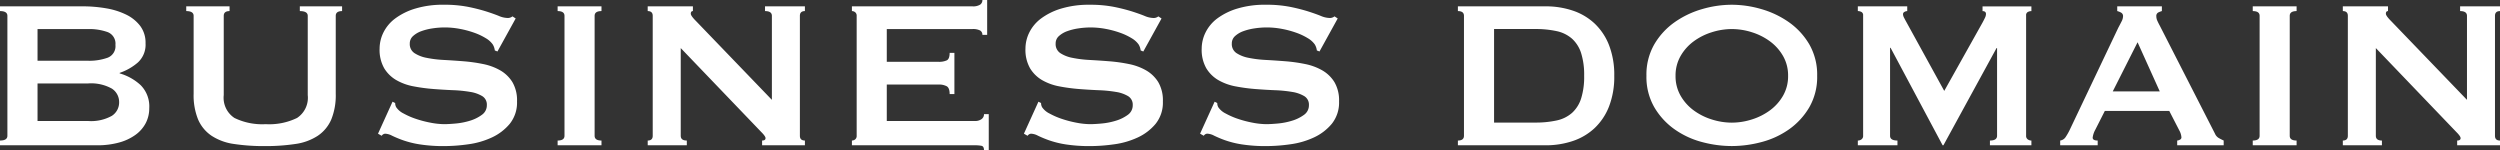 <svg xmlns="http://www.w3.org/2000/svg" width="312.312" height="18.777" viewBox="0 0 312.312 18.777">
  <rect x="0" y="0" width="312.312" height="18.777" fill="#333333" stroke="none"/>
  <path id="パス_921" data-name="パス 921" d="M13.728-10.56a6.831,6.831,0,0,0,2.458-.38,1.538,1.538,0,0,0,.973-1.6,1.538,1.538,0,0,0-.973-1.6,6.831,6.831,0,0,0-2.458-.379h-6.3v3.96Zm0,7.524a5.3,5.3,0,0,0,2.986-.644,1.989,1.989,0,0,0,.907-1.7,1.989,1.989,0,0,0-.907-1.7,5.3,5.3,0,0,0-2.986-.644h-6.3v4.686Zm-.66-14.322a17.066,17.066,0,0,1,2.937.248,9.072,9.072,0,0,1,2.508.792A4.879,4.879,0,0,1,20.262-14.9a3.485,3.485,0,0,1,.66,2.161,3.017,3.017,0,0,1-.957,2.392,6.813,6.813,0,0,1-2.277,1.3v.066a6.461,6.461,0,0,1,2.623,1.469A3.768,3.768,0,0,1,21.384-4.62a3.974,3.974,0,0,1-.429,1.831A4.222,4.222,0,0,1,19.684-1.32a6.294,6.294,0,0,1-2.062.973A10.164,10.164,0,0,1,14.85,0H2.739V-.594q.924,0,.924-.594V-16.17q0-.594-.924-.594v-.594Zm18.348.594q-.726,0-.726.594v9.9a3.015,3.015,0,0,0,1.337,2.855,7.924,7.924,0,0,0,3.91.776,7.924,7.924,0,0,0,3.91-.776A3.015,3.015,0,0,0,41.184-6.27v-9.9q0-.594-.99-.594v-.594h5.28v.594q-.792,0-.792.594v9.735a8,8,0,0,1-.561,3.217,4.678,4.678,0,0,1-1.683,2.03A6.823,6.823,0,0,1,39.649-.165,24.817,24.817,0,0,1,35.805.1,24.817,24.817,0,0,1,31.96-.165a6.823,6.823,0,0,1-2.788-1.023,4.678,4.678,0,0,1-1.683-2.03,8,8,0,0,1-.561-3.217V-16.17q0-.594-.924-.594v-.594h5.412ZM51.777-5.445l.33.165a1.045,1.045,0,0,0,.132.528,2.354,2.354,0,0,0,.908.775A9.251,9.251,0,0,0,54.7-3.3a13.526,13.526,0,0,0,1.831.478,9.308,9.308,0,0,0,1.716.182q.561,0,1.452-.083a8.641,8.641,0,0,0,1.749-.346A4.919,4.919,0,0,0,62.931-3.8a1.445,1.445,0,0,0,.627-1.221,1.232,1.232,0,0,0-.577-1.122,4.224,4.224,0,0,0-1.518-.528,16.418,16.418,0,0,0-2.145-.214q-1.2-.049-2.458-.148a22.406,22.406,0,0,1-2.458-.33,6.805,6.805,0,0,1-2.145-.775A4.267,4.267,0,0,1,50.737-9.62a4.648,4.648,0,0,1-.577-2.458,4.582,4.582,0,0,1,.479-2.013,4.889,4.889,0,0,1,1.469-1.749,8.09,8.09,0,0,1,2.508-1.238,11.894,11.894,0,0,1,3.564-.479,15.283,15.283,0,0,1,3.036.264,22.522,22.522,0,0,1,2.228.561q.941.3,1.584.561a2.956,2.956,0,0,0,1.072.264.911.911,0,0,0,.66-.2l.4.264-2.277,4.125-.33-.132a1.819,1.819,0,0,0-.264-.759,2.819,2.819,0,0,0-.874-.776,7.584,7.584,0,0,0-1.436-.676,11.687,11.687,0,0,0-1.782-.479,10.251,10.251,0,0,0-1.914-.182,10.192,10.192,0,0,0-1.5.116,7.07,7.07,0,0,0-1.4.346,3.094,3.094,0,0,0-1.04.611,1.226,1.226,0,0,0-.412.941,1.345,1.345,0,0,0,.577,1.188,4.208,4.208,0,0,0,1.518.594,14.279,14.279,0,0,0,2.145.264q1.2.066,2.459.165a20.038,20.038,0,0,1,2.458.346,7.1,7.1,0,0,1,2.145.792,4.313,4.313,0,0,1,1.518,1.468,4.489,4.489,0,0,1,.577,2.409,4.234,4.234,0,0,1-.908,2.8,6.4,6.4,0,0,1-2.26,1.716,10.189,10.189,0,0,1-2.921.841A21.623,21.623,0,0,1,58.311.1,19.389,19.389,0,0,1,55.16-.116a11.772,11.772,0,0,1-2.112-.528A14.147,14.147,0,0,1,51.711-1.2a1.983,1.983,0,0,0-.858-.248.549.549,0,0,0-.429.264l-.462-.264ZM72.4-.594q.858,0,.858-.594V-16.17q0-.594-.858-.594v-.594H77.88v.594q-.858,0-.858.594V-1.188q0,.594.858.594V0H72.4Zm11.253,0q.627,0,.627-.594V-16.17q0-.594-.627-.594v-.594H89.3v.594q-.264,0-.264.33,0,.264.66.924l9.471,9.834V-16.17q0-.594-.858-.594v-.594h4.983v.594q-.627,0-.627.594V-1.188q0,.594.627.594V0H97.944V-.594q.429,0,.429-.3,0-.231-.528-.759L87.78-12.144V-1.188q0,.594.759.594V0H83.655Zm41.811-13.2a.605.605,0,0,0-.28-.544,1.9,1.9,0,0,0-.974-.181H113.52v4.092h6.468a2.334,2.334,0,0,0,1.023-.181q.363-.181.363-.941h.594V-6.4h-.594q0-.759-.363-.973a2.023,2.023,0,0,0-1.023-.215H113.52v4.554h11.022a1.328,1.328,0,0,0,.809-.231.738.738,0,0,0,.314-.627h.594V.627h-.594q0-.495-.314-.561A4.047,4.047,0,0,0,124.542,0H109.164V-.594a.634.634,0,0,0,.413-.149.542.542,0,0,0,.181-.445V-16.17a.542.542,0,0,0-.181-.445.634.634,0,0,0-.413-.149v-.594h15.048a1.652,1.652,0,0,0,.974-.214.689.689,0,0,0,.28-.577h.594v4.356Zm7,8.349.33.165a1.045,1.045,0,0,0,.132.528,2.354,2.354,0,0,0,.908.775,9.251,9.251,0,0,0,1.551.677,13.525,13.525,0,0,0,1.831.478,9.308,9.308,0,0,0,1.716.182q.561,0,1.452-.083a8.641,8.641,0,0,0,1.749-.346,4.919,4.919,0,0,0,1.485-.726,1.445,1.445,0,0,0,.627-1.221,1.232,1.232,0,0,0-.577-1.122,4.224,4.224,0,0,0-1.518-.528A16.418,16.418,0,0,0,140-6.88q-1.2-.049-2.458-.148a22.406,22.406,0,0,1-2.458-.33,6.805,6.805,0,0,1-2.145-.775,4.267,4.267,0,0,1-1.518-1.485,4.648,4.648,0,0,1-.577-2.458,4.582,4.582,0,0,1,.479-2.013,4.889,4.889,0,0,1,1.469-1.749,8.09,8.09,0,0,1,2.508-1.238,11.894,11.894,0,0,1,3.564-.479,15.283,15.283,0,0,1,3.036.264,22.521,22.521,0,0,1,2.227.561q.94.3,1.584.561a2.956,2.956,0,0,0,1.073.264.911.911,0,0,0,.66-.2l.4.264-2.277,4.125-.33-.132a1.819,1.819,0,0,0-.264-.759,2.819,2.819,0,0,0-.874-.776,7.584,7.584,0,0,0-1.436-.676,11.687,11.687,0,0,0-1.782-.479,10.251,10.251,0,0,0-1.914-.182,10.192,10.192,0,0,0-1.5.116,7.07,7.07,0,0,0-1.4.346,3.094,3.094,0,0,0-1.04.611,1.227,1.227,0,0,0-.412.941,1.345,1.345,0,0,0,.577,1.188,4.208,4.208,0,0,0,1.518.594,14.279,14.279,0,0,0,2.145.264q1.2.066,2.458.165a20.039,20.039,0,0,1,2.459.346,7.1,7.1,0,0,1,2.145.792,4.313,4.313,0,0,1,1.518,1.468,4.489,4.489,0,0,1,.577,2.409,4.235,4.235,0,0,1-.908,2.8,6.4,6.4,0,0,1-2.26,1.716,10.189,10.189,0,0,1-2.921.841A21.623,21.623,0,0,1,139,.1a19.389,19.389,0,0,1-3.151-.215,11.773,11.773,0,0,1-2.112-.528A14.148,14.148,0,0,1,132.4-1.2a1.984,1.984,0,0,0-.858-.248.549.549,0,0,0-.429.264l-.462-.264Zm22.011,0,.33.165a1.045,1.045,0,0,0,.132.528,2.354,2.354,0,0,0,.908.775,9.251,9.251,0,0,0,1.551.677,13.525,13.525,0,0,0,1.831.478,9.308,9.308,0,0,0,1.716.182q.561,0,1.452-.083a8.641,8.641,0,0,0,1.749-.346,4.919,4.919,0,0,0,1.485-.726,1.445,1.445,0,0,0,.627-1.221,1.232,1.232,0,0,0-.577-1.122,4.225,4.225,0,0,0-1.518-.528,16.418,16.418,0,0,0-2.145-.214q-1.2-.049-2.458-.148a22.406,22.406,0,0,1-2.458-.33,6.805,6.805,0,0,1-2.145-.775,4.267,4.267,0,0,1-1.518-1.485,4.648,4.648,0,0,1-.577-2.458,4.582,4.582,0,0,1,.479-2.013A4.889,4.889,0,0,1,154.8-15.84a8.09,8.09,0,0,1,2.508-1.238,11.894,11.894,0,0,1,3.564-.479,15.283,15.283,0,0,1,3.036.264,22.521,22.521,0,0,1,2.227.561q.94.3,1.584.561a2.956,2.956,0,0,0,1.073.264.911.911,0,0,0,.66-.2l.4.264-2.277,4.125-.33-.132a1.819,1.819,0,0,0-.264-.759,2.819,2.819,0,0,0-.875-.776,7.584,7.584,0,0,0-1.435-.676,11.687,11.687,0,0,0-1.782-.479,10.251,10.251,0,0,0-1.914-.182,10.192,10.192,0,0,0-1.5.116,7.07,7.07,0,0,0-1.4.346,3.094,3.094,0,0,0-1.04.611,1.227,1.227,0,0,0-.412.941,1.345,1.345,0,0,0,.577,1.188,4.208,4.208,0,0,0,1.518.594,14.279,14.279,0,0,0,2.145.264q1.2.066,2.458.165a20.038,20.038,0,0,1,2.459.346,7.1,7.1,0,0,1,2.145.792,4.313,4.313,0,0,1,1.518,1.468,4.489,4.489,0,0,1,.577,2.409,4.235,4.235,0,0,1-.908,2.8,6.4,6.4,0,0,1-2.26,1.716,10.189,10.189,0,0,1-2.921.841A21.623,21.623,0,0,1,161.007.1a19.389,19.389,0,0,1-3.151-.215,11.773,11.773,0,0,1-2.112-.528,14.148,14.148,0,0,1-1.336-.561,1.984,1.984,0,0,0-.858-.248.549.549,0,0,0-.429.264l-.462-.264ZM194.5-2.838a12.253,12.253,0,0,0,2.706-.264,4.235,4.235,0,0,0,1.914-.941,4.117,4.117,0,0,0,1.139-1.8,8.989,8.989,0,0,0,.38-2.838,8.989,8.989,0,0,0-.38-2.838,4.116,4.116,0,0,0-1.139-1.8,4.235,4.235,0,0,0-1.914-.941,12.253,12.253,0,0,0-2.706-.264h-5.115V-2.838Zm1.32-14.52a10.531,10.531,0,0,1,3.383.528,7.434,7.434,0,0,1,2.723,1.6,7.42,7.42,0,0,1,1.815,2.706,10.228,10.228,0,0,1,.66,3.844,10.228,10.228,0,0,1-.66,3.845,7.42,7.42,0,0,1-1.815,2.706,7.434,7.434,0,0,1-2.723,1.6A10.531,10.531,0,0,1,195.822,0H184.866V-.594q.759,0,.759-.594V-16.17q0-.594-.759-.594v-.594Zm23.265,2.838a8.289,8.289,0,0,0-2.508.4,7.663,7.663,0,0,0-2.26,1.139,5.924,5.924,0,0,0-1.633,1.832,4.87,4.87,0,0,0-.627,2.475,4.87,4.87,0,0,0,.627,2.475,5.924,5.924,0,0,0,1.633,1.832,7.663,7.663,0,0,0,2.26,1.138,8.289,8.289,0,0,0,2.508.4,8.289,8.289,0,0,0,2.508-.4,7.663,7.663,0,0,0,2.26-1.138A5.924,5.924,0,0,0,225.489-6.2a4.87,4.87,0,0,0,.627-2.475,4.87,4.87,0,0,0-.627-2.475,5.924,5.924,0,0,0-1.633-1.832,7.663,7.663,0,0,0-2.26-1.139A8.289,8.289,0,0,0,219.087-14.52Zm0-3.036a13.251,13.251,0,0,1,3.7.545,11.481,11.481,0,0,1,3.432,1.634,8.838,8.838,0,0,1,2.541,2.755,7.579,7.579,0,0,1,.99,3.943,7.579,7.579,0,0,1-.99,3.944,8.838,8.838,0,0,1-2.541,2.755A10.627,10.627,0,0,1,222.783-.4a14.485,14.485,0,0,1-3.7.495,14.485,14.485,0,0,1-3.7-.495,10.627,10.627,0,0,1-3.432-1.584,8.838,8.838,0,0,1-2.541-2.755,7.579,7.579,0,0,1-.99-3.944,7.579,7.579,0,0,1,.99-3.943,8.838,8.838,0,0,1,2.541-2.755,11.481,11.481,0,0,1,3.432-1.634A13.251,13.251,0,0,1,219.087-17.556ZM234.828-.594a.749.749,0,0,0,.462-.149.521.521,0,0,0,.2-.445V-16.236a.437.437,0,0,0-.2-.412.9.9,0,0,0-.462-.116v-.594H241v.594a.725.725,0,0,0-.346.1.319.319,0,0,0-.182.3,1.028,1.028,0,0,0,.132.429q.132.264.3.561l4.719,8.58,4.752-8.481q.231-.429.346-.676a1.071,1.071,0,0,0,.115-.446q0-.363-.429-.363v-.594h6.105v.594a.9.9,0,0,0-.462.116.437.437,0,0,0-.2.412V-1.188a.521.521,0,0,0,.2.445.749.749,0,0,0,.462.149V0h-5.181V-.594q.891,0,.891-.594V-12.144h-.066L245.52,0h-.1l-6.5-12.177h-.066V-1.188q0,.594.924.594V0h-4.95Zm37.719-6.138-2.772-6.138-3.1,6.138ZM260.106-.594a.965.965,0,0,0,.677-.429,7.106,7.106,0,0,0,.478-.825l6.105-12.837q.231-.429.413-.792a1.452,1.452,0,0,0,.181-.627.487.487,0,0,0-.231-.462,1.942,1.942,0,0,0-.495-.2v-.594h5.577v.594a2.678,2.678,0,0,0-.462.181.482.482,0,0,0-.231.479,1.308,1.308,0,0,0,.116.528q.115.264.346.693l6.864,13.431a1.129,1.129,0,0,0,.445.528,6.93,6.93,0,0,0,.643.33V0h-5.808V-.594a.778.778,0,0,0,.33-.1.317.317,0,0,0,.2-.3,2.056,2.056,0,0,0-.264-.858L273.735-4.29h-8.052l-1.188,2.343a2.771,2.771,0,0,0-.33.99q0,.363.627.363V0h-4.686Zm24.057,0q.858,0,.858-.594V-16.17q0-.594-.858-.594v-.594h5.478v.594q-.858,0-.858.594V-1.188q0,.594.858.594V0h-5.478Zm11.253,0q.627,0,.627-.594V-16.17q0-.594-.627-.594v-.594h5.643v.594q-.264,0-.264.33,0,.264.66.924l9.471,9.834V-16.17q0-.594-.858-.594v-.594h4.983v.594q-.627,0-.627.594V-1.188q0,.594.627.594V0H309.7V-.594q.429,0,.429-.3,0-.231-.528-.759L299.541-12.144V-1.188q0,.594.759.594V0h-4.884Z" transform="translate(-2.739 18.15)" fill="#fff"/>
</svg>
